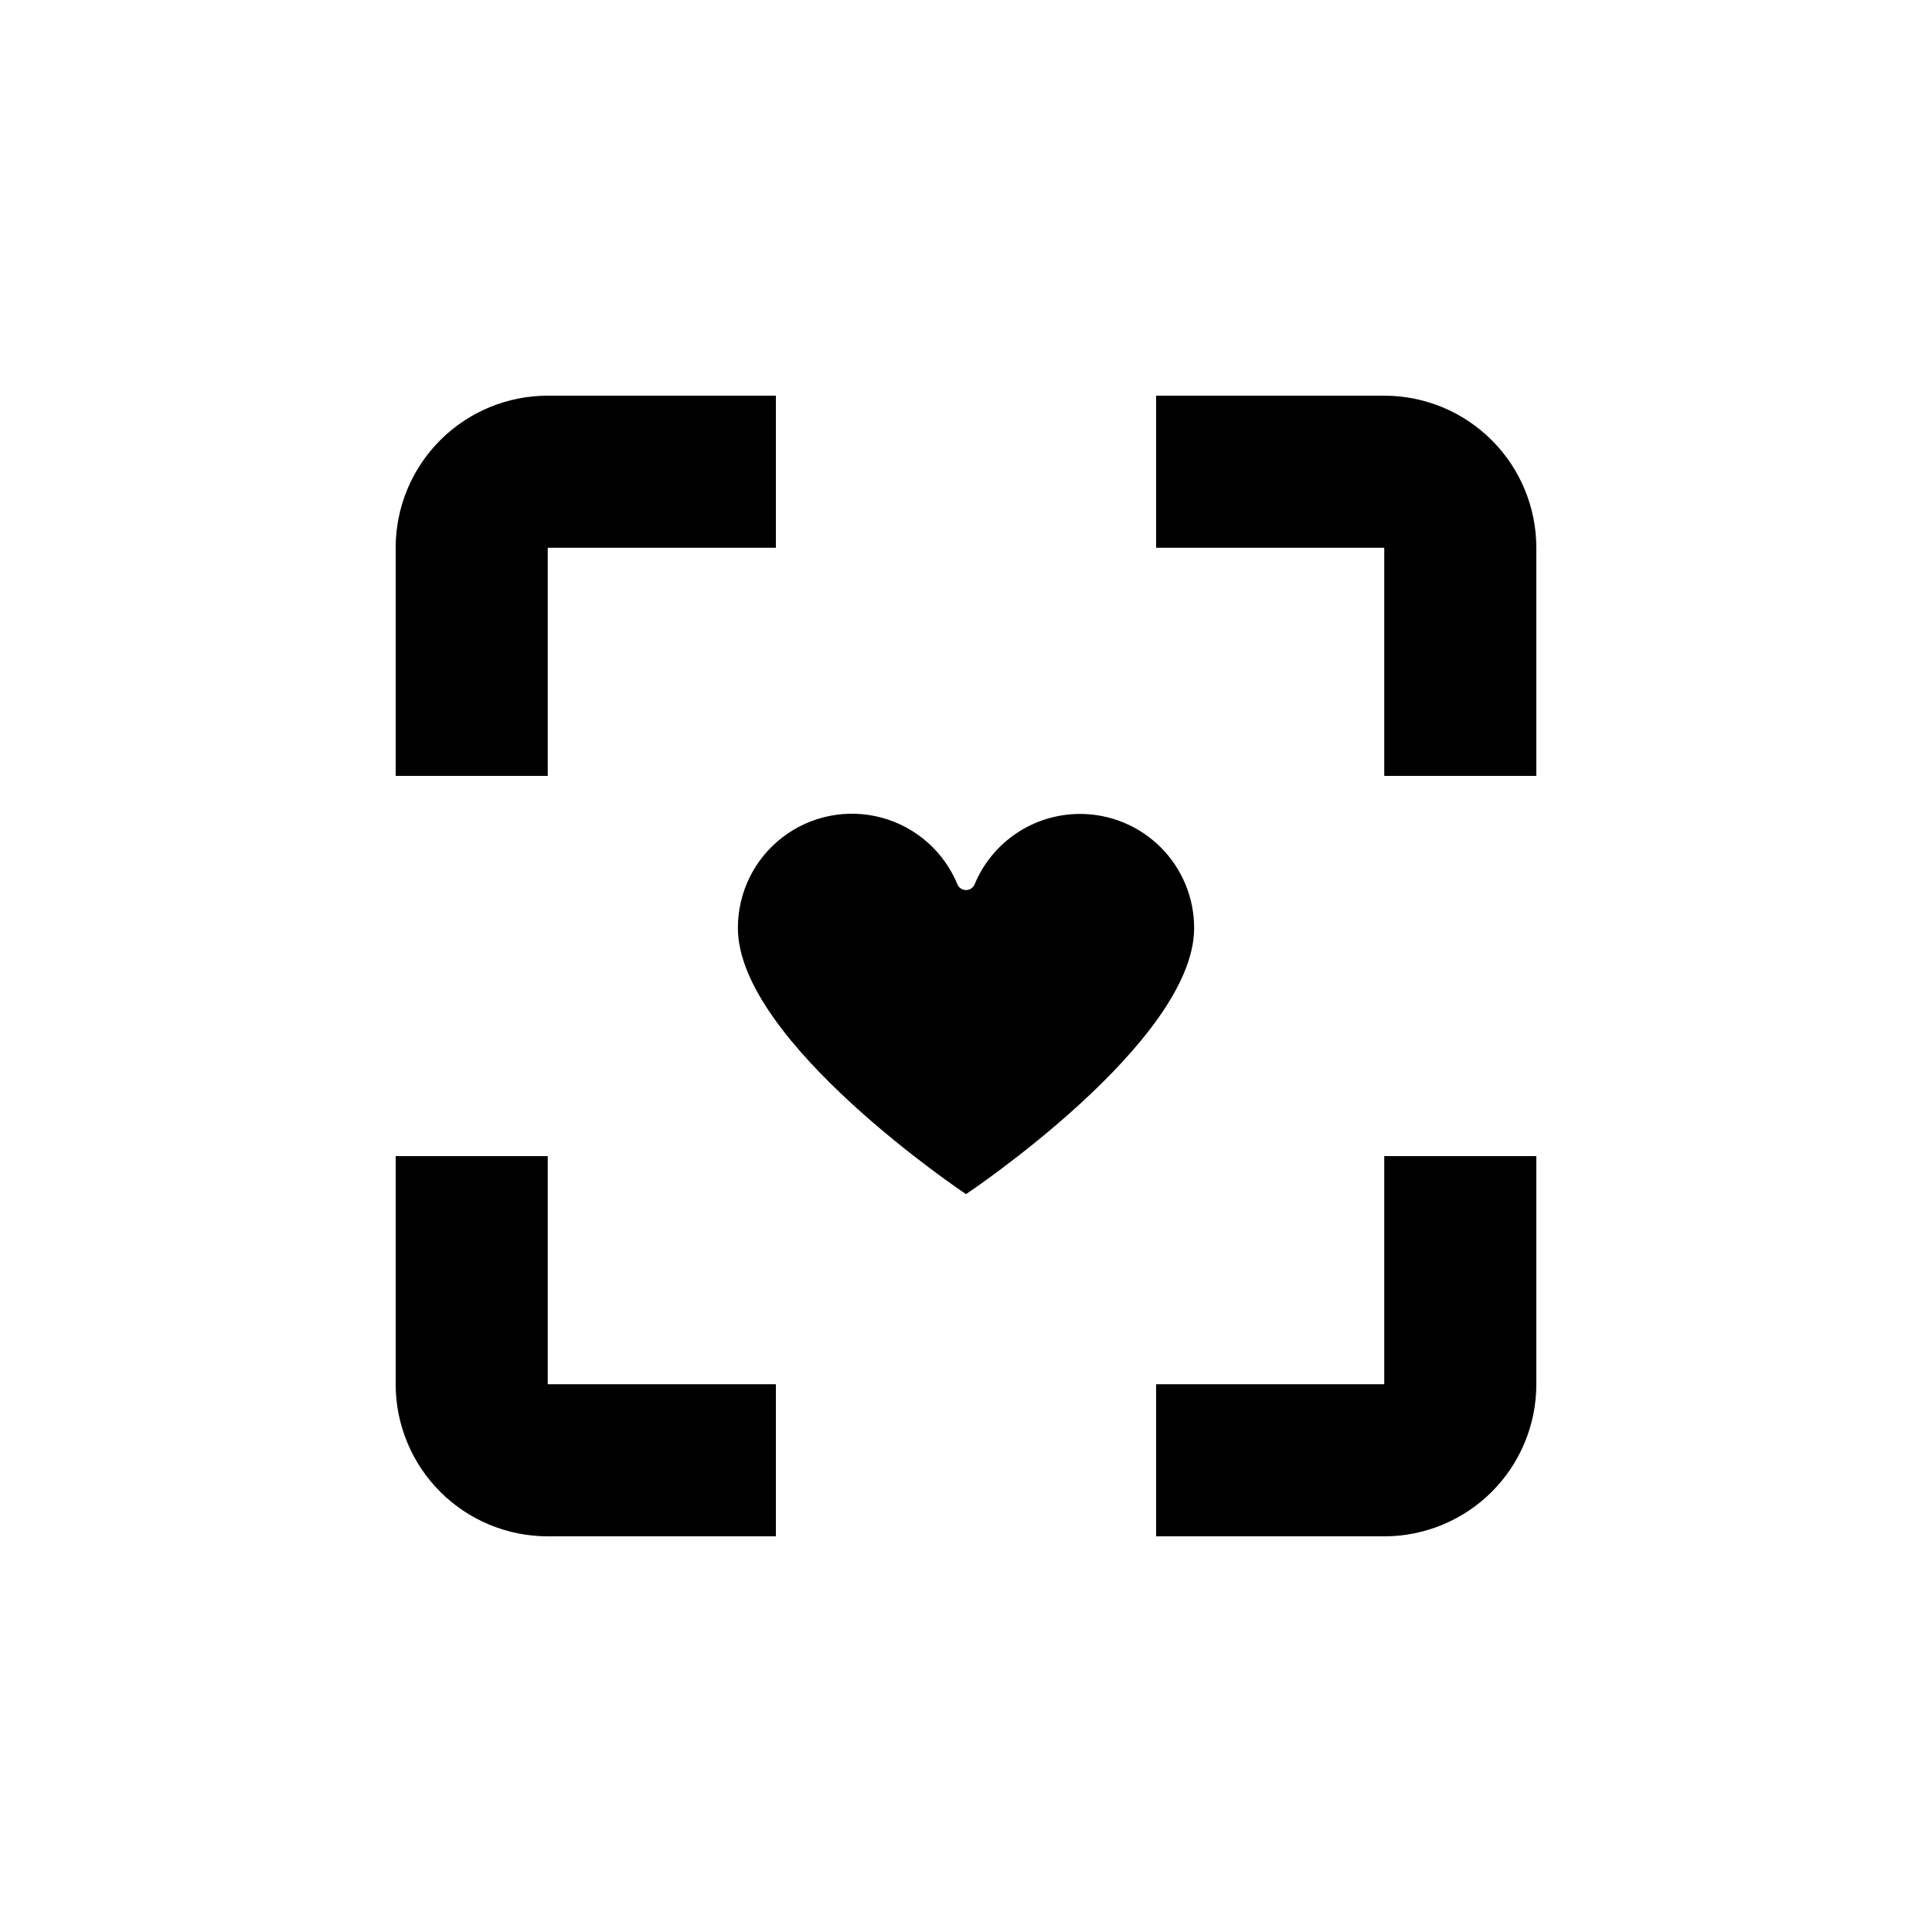 <?xml version="1.0" encoding="UTF-8"?>
<!-- Uploaded to: ICON Repo, www.svgrepo.com, Generator: ICON Repo Mixer Tools -->
<svg fill="#000000" width="800px" height="800px" version="1.1" viewBox="144 144 512 512" xmlns="http://www.w3.org/2000/svg">
 <g>
  <path d="m289.16 289.16h60.457v-40.305h-60.457c-10.688 0-20.941 4.246-28.5 11.805s-11.805 17.812-11.805 28.5v60.457h40.305z"/>
  <path d="m510.84 248.86h-60.457v40.305h60.457v60.457h40.305v-60.457c0-10.688-4.246-20.941-11.805-28.5-7.559-7.559-17.809-11.805-28.5-11.805z"/>
  <path d="m510.84 510.84h-60.457v40.305h60.457c10.691 0 20.941-4.246 28.5-11.805 7.559-7.559 11.805-17.809 11.805-28.5v-60.457h-40.305z"/>
  <path d="m289.16 450.38h-40.305v60.457c0 10.691 4.246 20.941 11.805 28.5 7.559 7.559 17.812 11.805 28.5 11.805h60.457v-40.305h-60.457z"/>
  <path d="m430.23 359.7c-5.988-0.004-11.84 1.77-16.82 5.098-4.977 3.328-8.855 8.059-11.141 13.594-0.391 0.902-1.281 1.488-2.266 1.488-0.988 0-1.879-0.586-2.269-1.488-3.574-8.711-11.008-15.254-20.098-17.703-9.09-2.449-18.801-0.523-26.27 5.207-7.469 5.734-11.84 14.617-11.82 24.031 0 30.23 60.457 70.535 60.457 70.535s60.457-40.305 60.457-70.535c0-8.016-3.188-15.707-8.855-21.375-5.668-5.668-13.355-8.852-21.375-8.852z"/>
 </g>
</svg>
